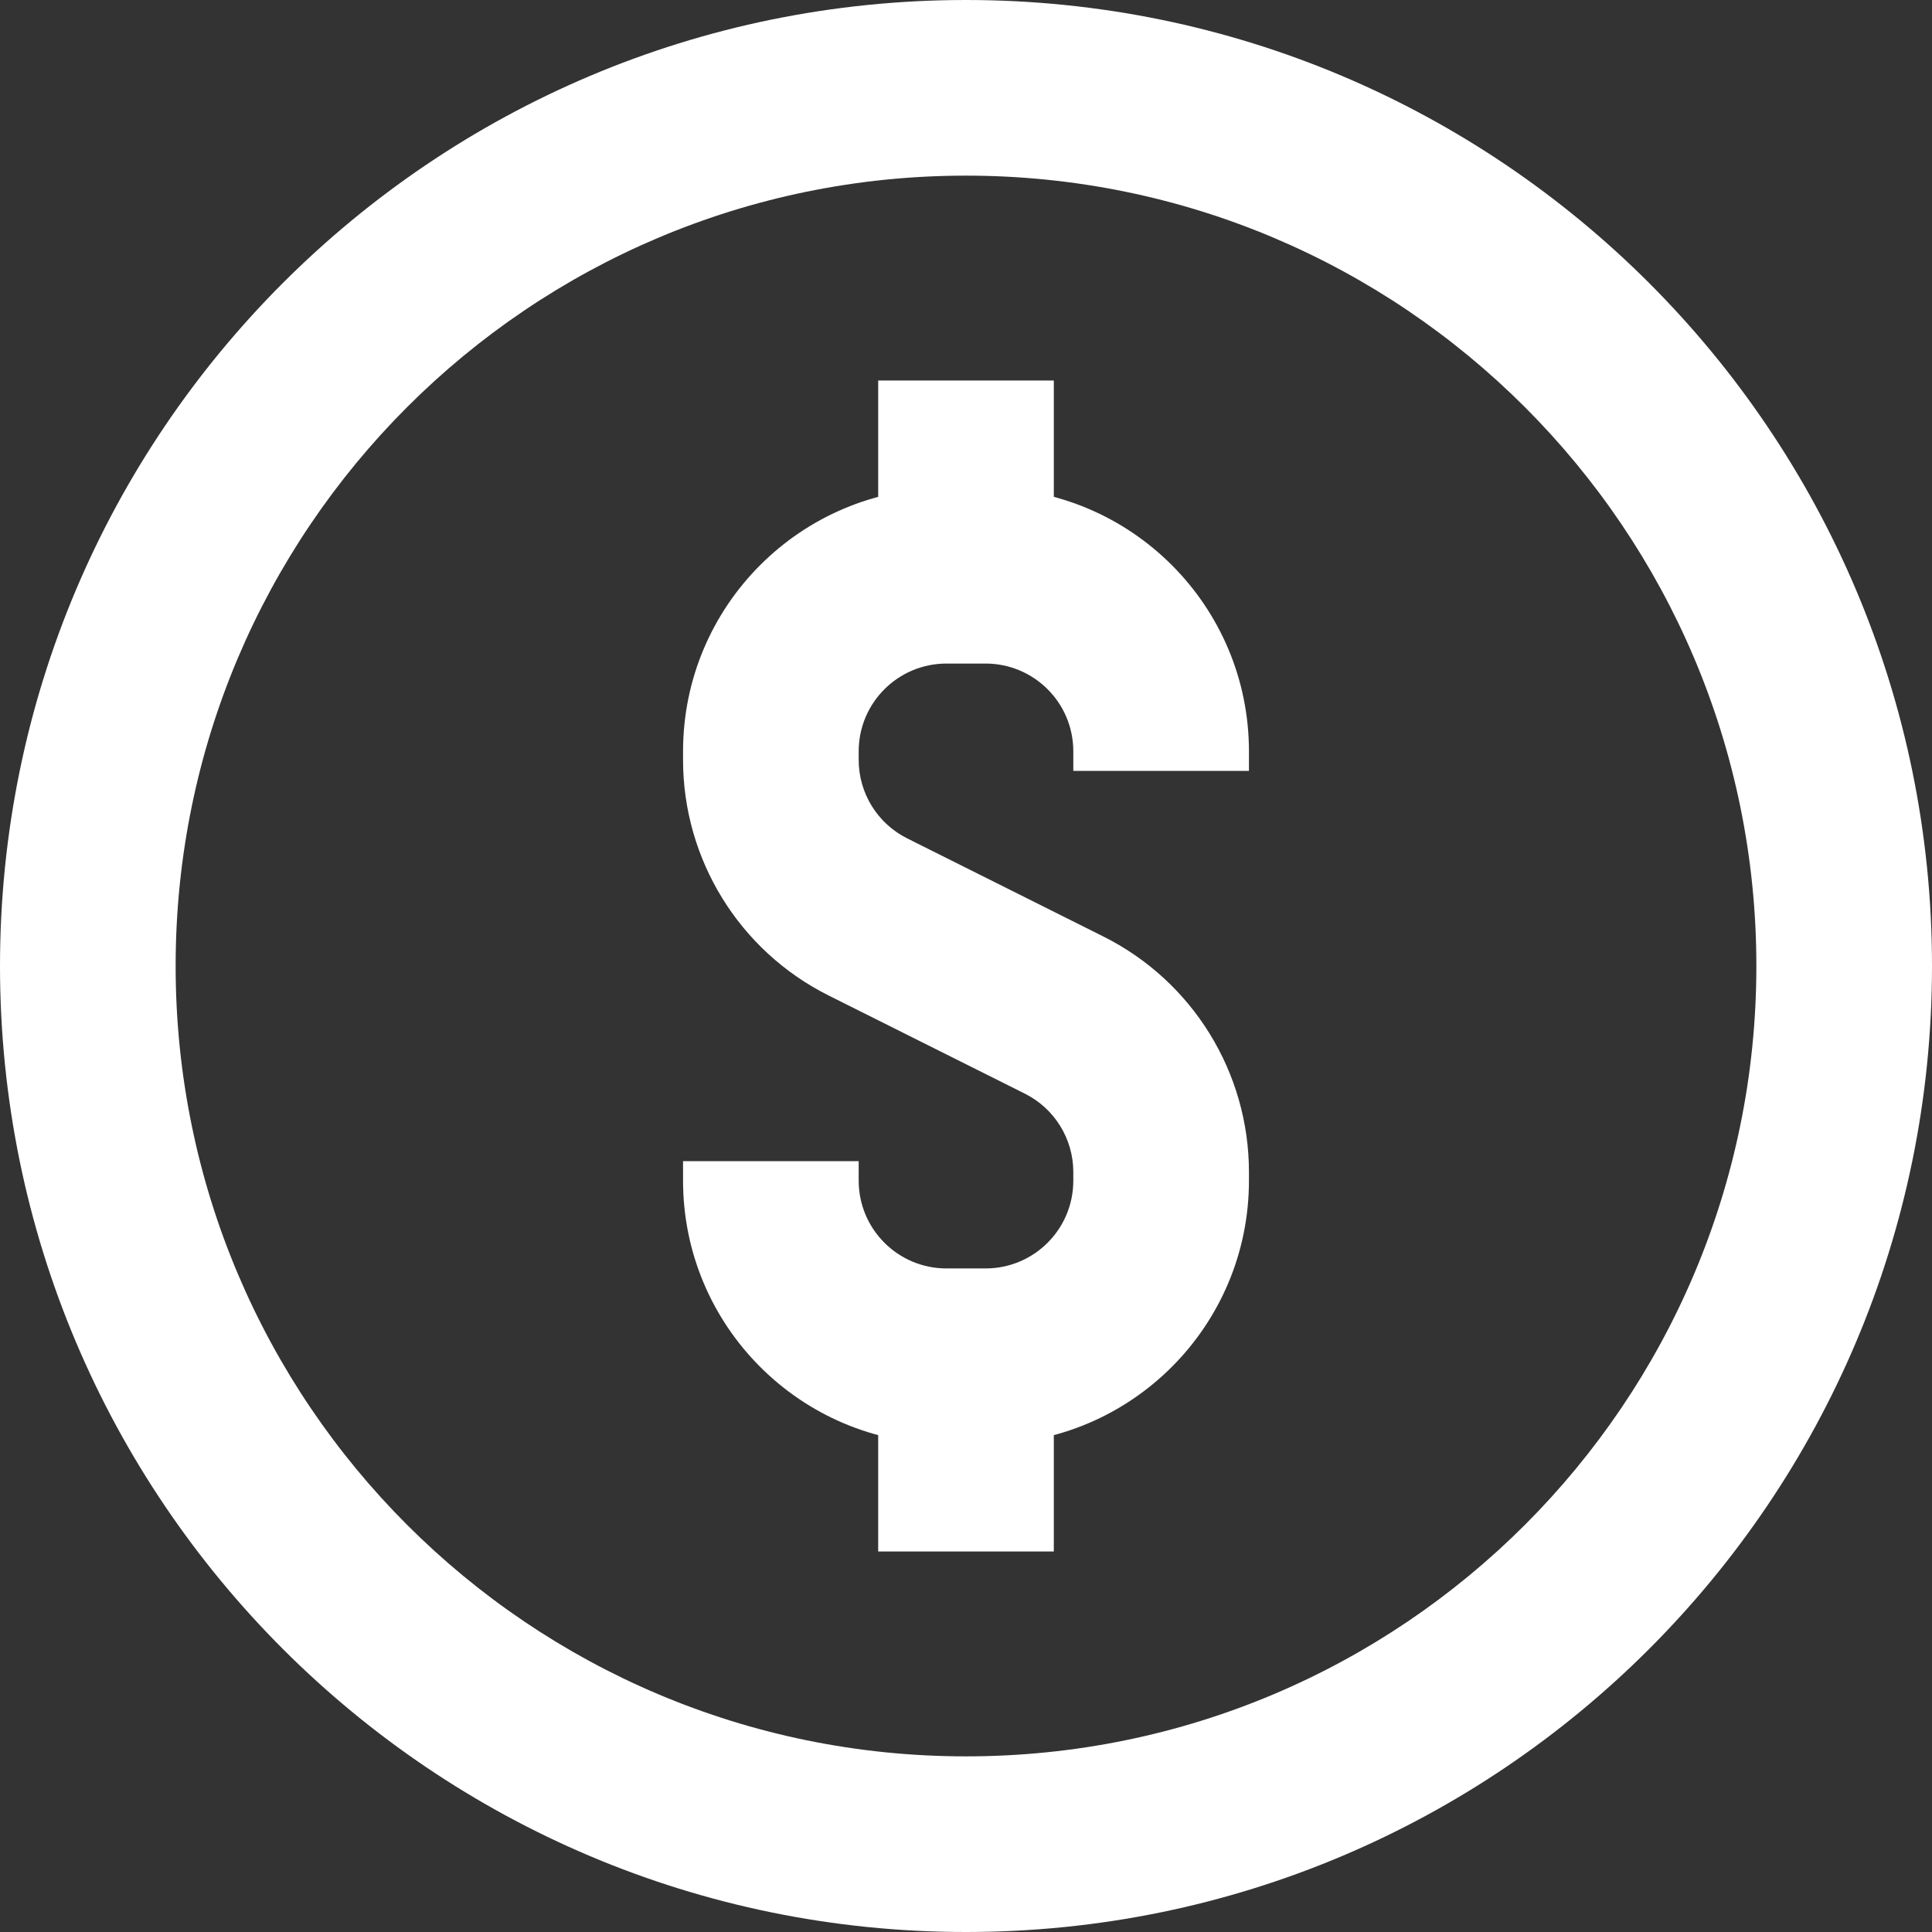 <?xml version="1.0" encoding="UTF-8" standalone="no"?><svg xmlns="http://www.w3.org/2000/svg" xmlns:xlink="http://www.w3.org/1999/xlink" fill="none" height="22" preserveAspectRatio="xMidYMid meet" style="fill: none" version="1" viewBox="1.0 1.0 22.0 22.0" width="22" zoomAndPan="magnify"><rect x="1.0" y="1.0" width="22.0" height="22.0" fill="#333333" stroke="none"/><g id="change1_1"><path clip-rule="evenodd" d="M12 3C7.029 3 3 7.029 3 12C3 16.971 7.029 21 12 21C16.971 21 21 16.971 21 12C21 7.029 16.971 3 12 3ZM1 12C1 5.925 5.925 1 12 1C18.075 1 23 5.925 23 12C23 18.075 18.075 23 12 23C5.925 23 1 18.075 1 12Z" fill="#ffffff" fill-rule="evenodd"/></g><g id="change1_2"><path clip-rule="evenodd" d="M8.778 9.556C8.778 7.899 10.121 6.556 11.778 6.556H12.222C13.879 6.556 15.222 7.899 15.222 9.556V9.778H13.222V9.556C13.222 9.003 12.775 8.556 12.222 8.556H11.778C11.226 8.556 10.778 9.003 10.778 9.556V9.653C10.778 10.032 10.992 10.378 11.331 10.547L13.564 11.664C14.58 12.172 15.222 13.211 15.222 14.347V14.444C15.222 16.101 13.879 17.444 12.222 17.444H11.778C10.121 17.444 8.778 16.101 8.778 14.444V14.222H10.778V14.444C10.778 14.997 11.226 15.444 11.778 15.444H12.222C12.775 15.444 13.222 14.997 13.222 14.444V14.347C13.222 13.968 13.008 13.622 12.669 13.453L10.436 12.336C9.42 11.828 8.778 10.789 8.778 9.653V9.556Z" fill="#ffffff" fill-rule="evenodd"/></g><g id="change1_3"><path clip-rule="evenodd" d="M13 5.333V7.556H11V5.333H13Z" fill="#ffffff" fill-rule="evenodd"/></g><g id="change1_4"><path clip-rule="evenodd" d="M13 16.445V18.667H11V16.445H13Z" fill="#ffffff" fill-rule="evenodd"/></g></svg>